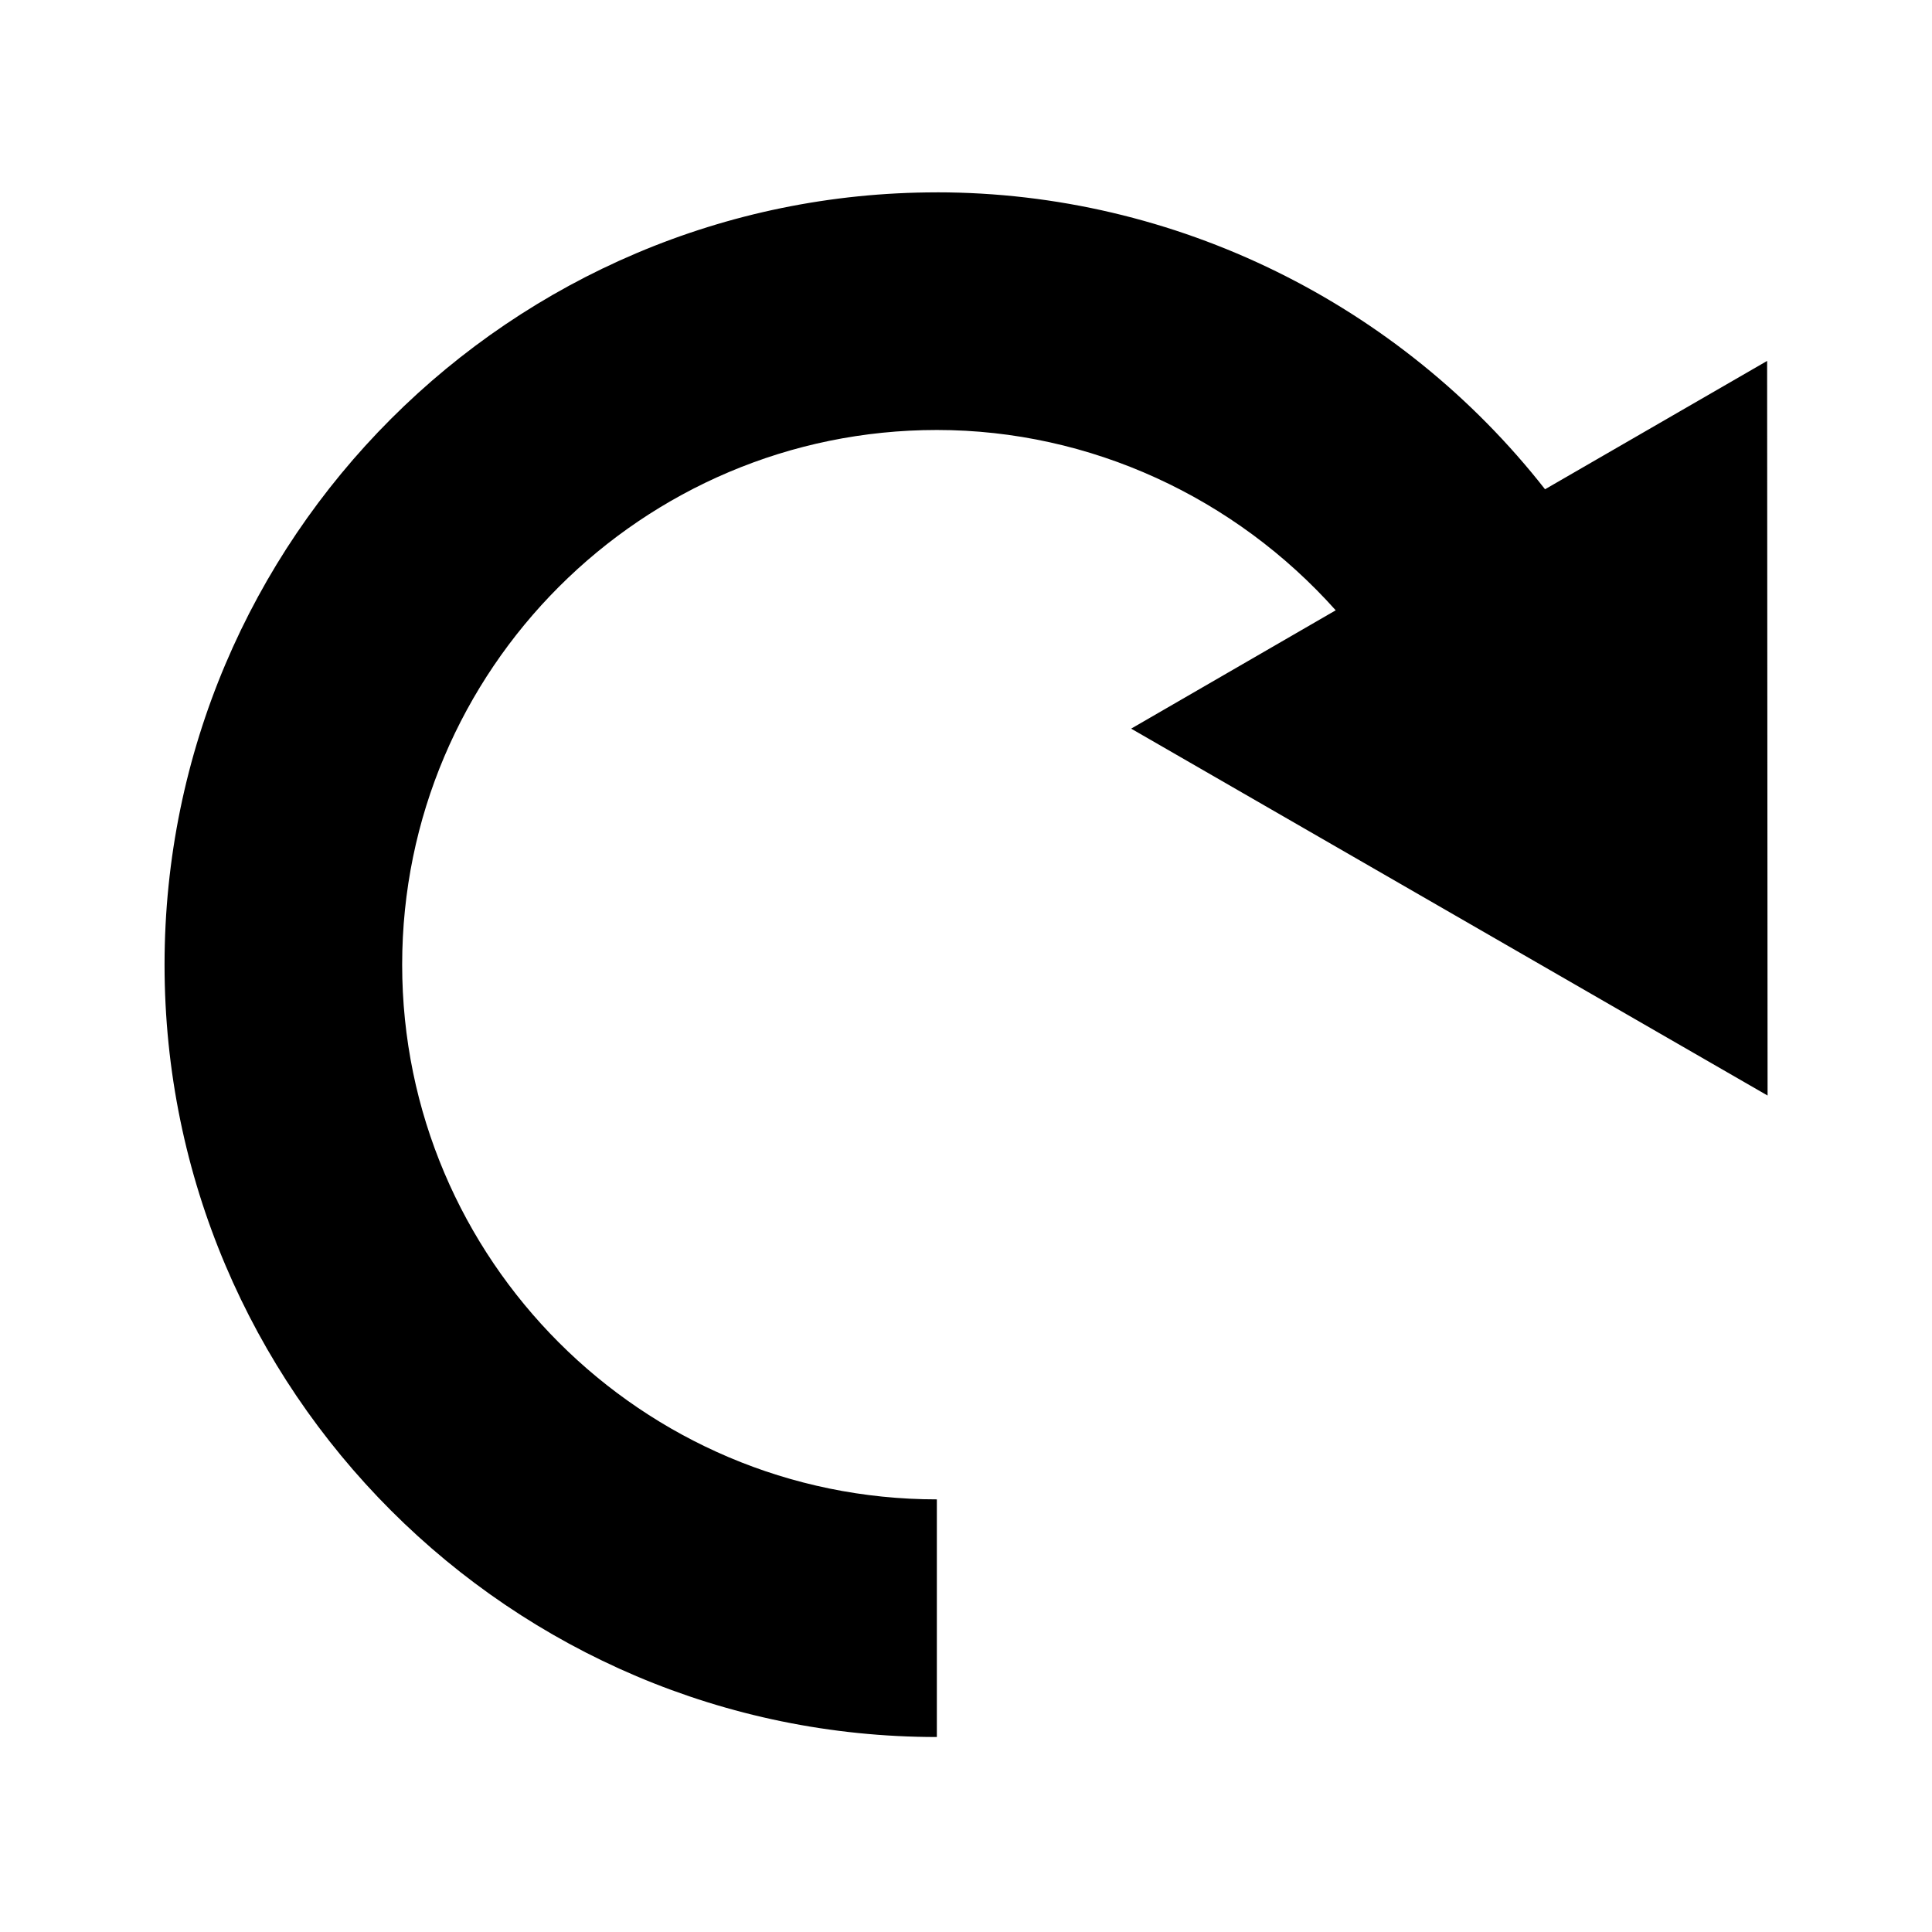 <?xml version="1.0" encoding="UTF-8"?>
<!-- Uploaded to: ICON Repo, www.svgrepo.com, Generator: ICON Repo Mixer Tools -->
<svg fill="#000000" width="800px" height="800px" version="1.1" viewBox="144 144 512 512" xmlns="http://www.w3.org/2000/svg">
 <path d="m392.27 194.97c63.27 0 122.74 29.613 161.18 78.691l58.855-34.012 0.121 194.68-168.66-97.23 54.211-31.363c-26.629-29.828-64.945-47.785-105.7-47.785-78.137 0-141.7 63.562-141.7 141.7 0 78.137 63.562 141.7 141.7 141.7v62.977c-112.85 0-204.67-91.82-204.67-204.67 0.004-112.86 91.82-204.68 204.68-204.68z"/>
</svg>